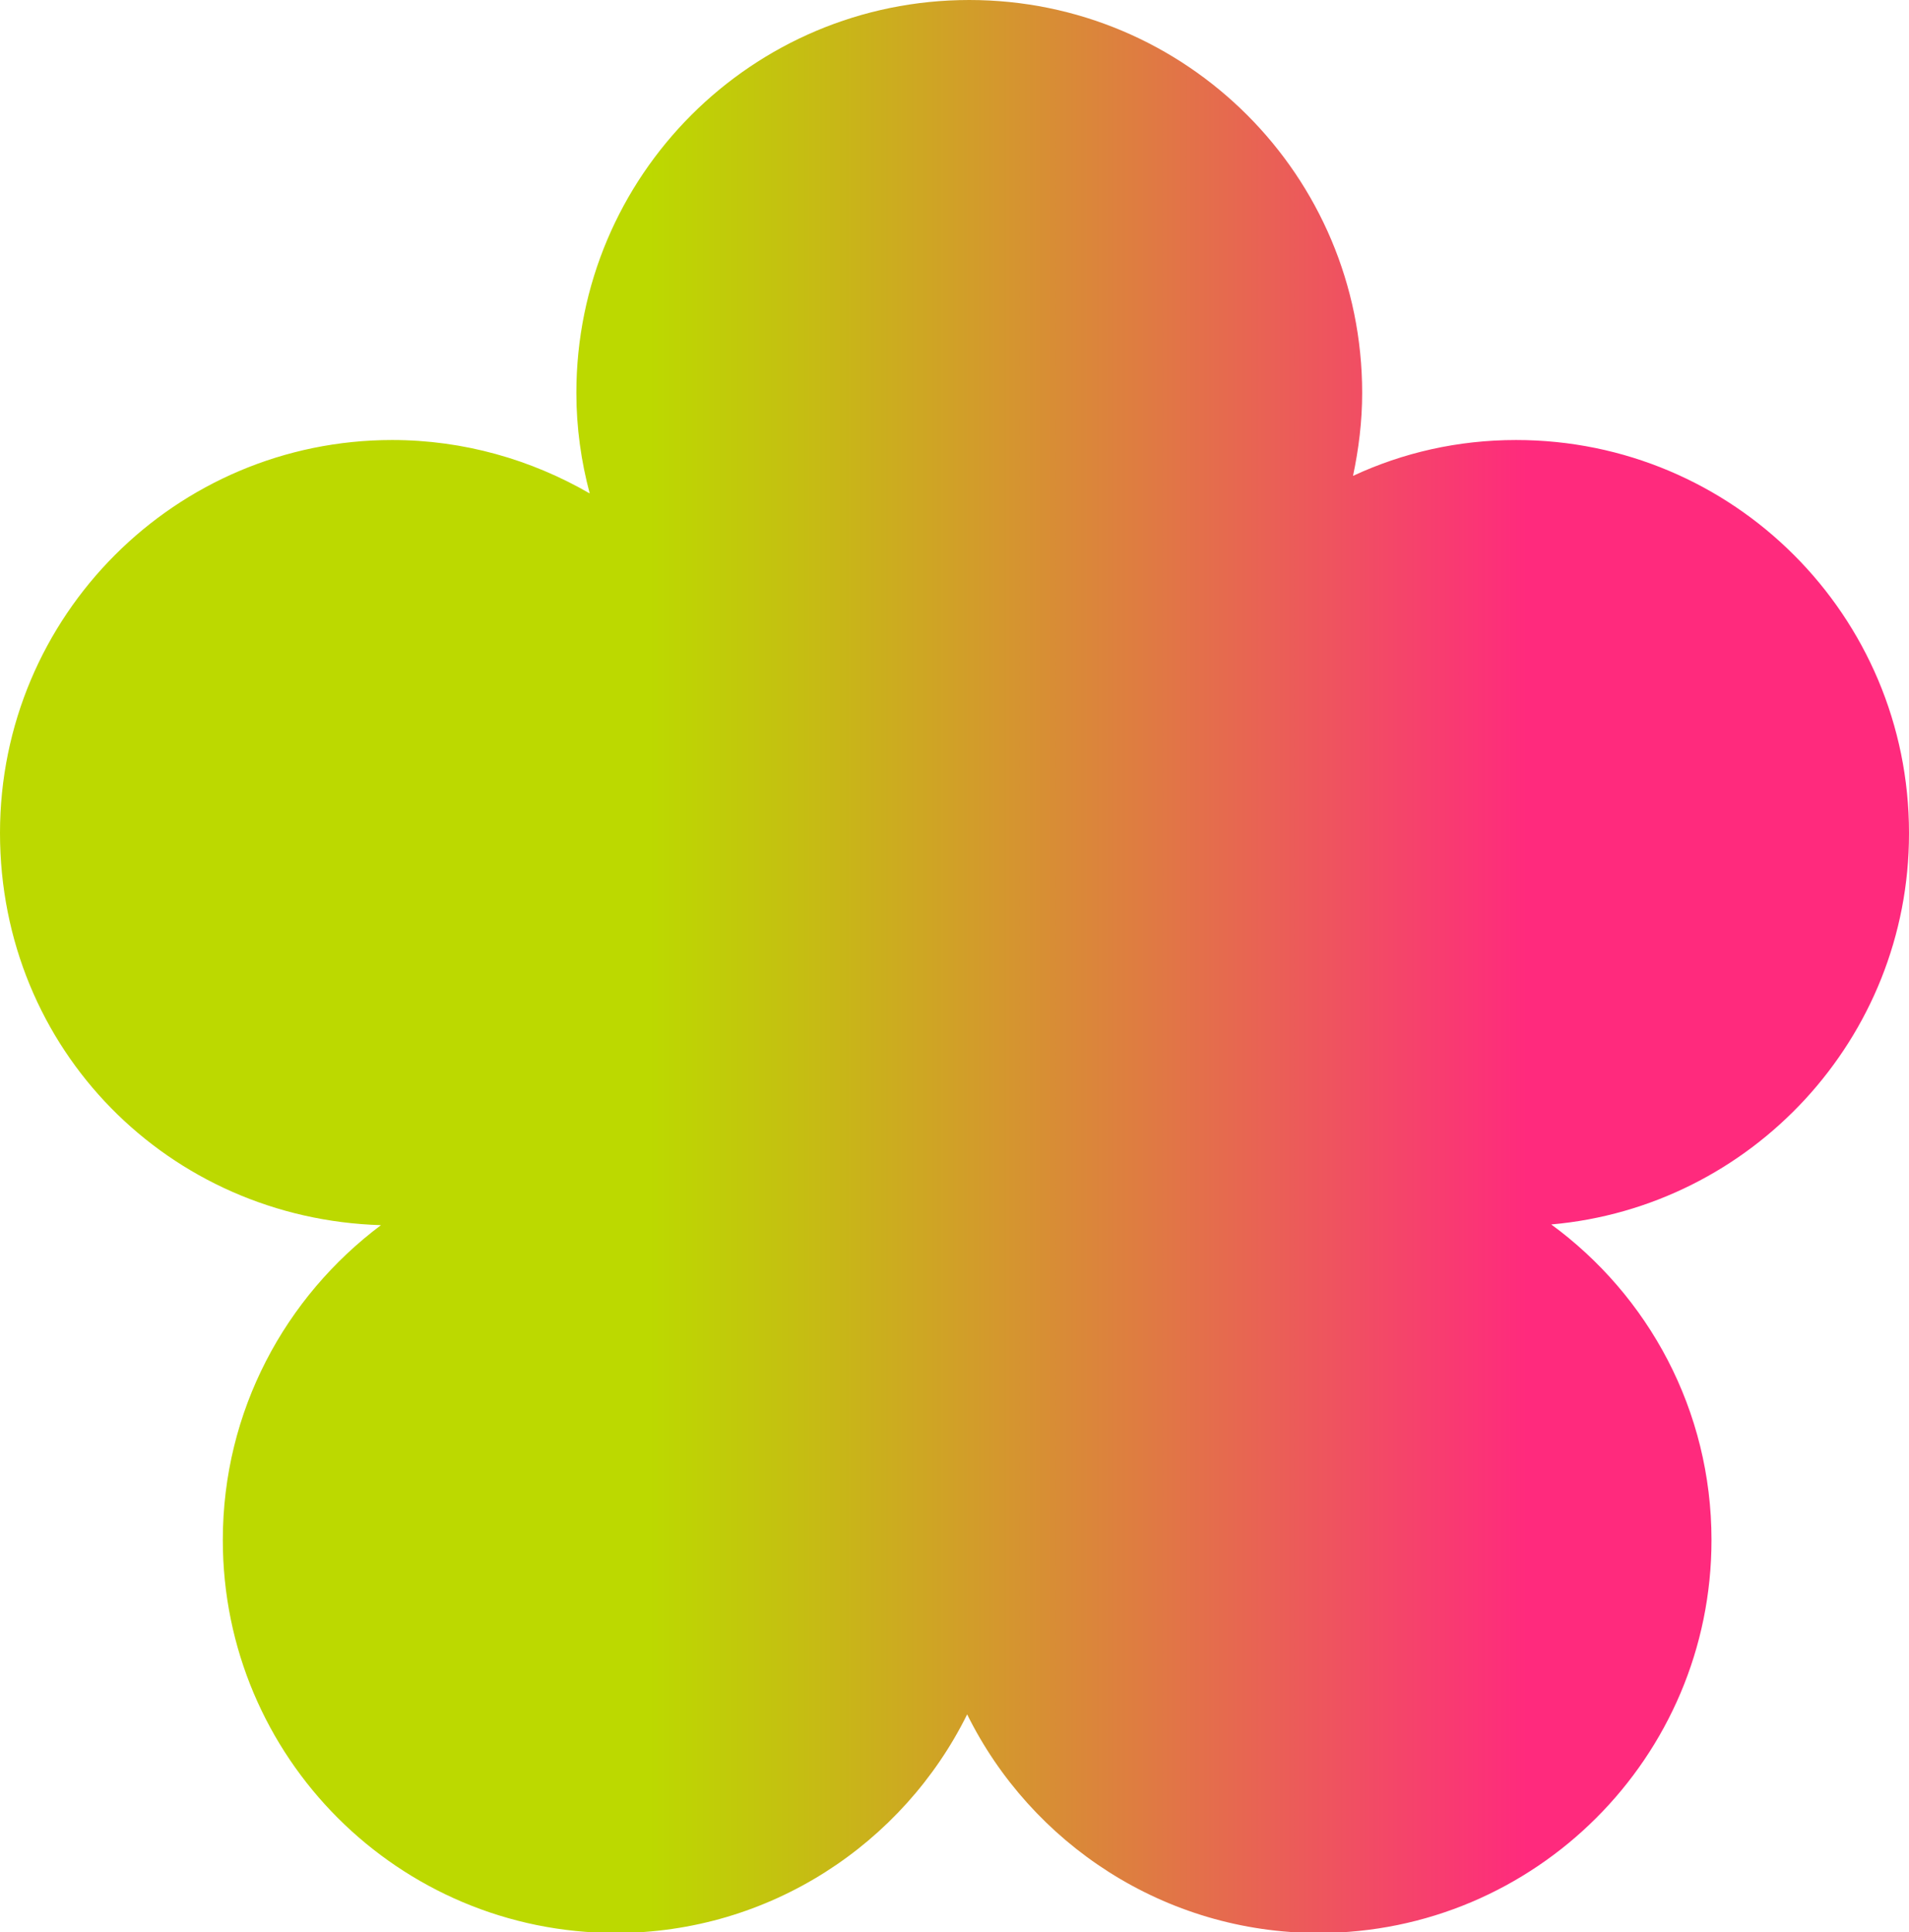 <?xml version="1.0" encoding="UTF-8"?>
<svg id="Layer_1" data-name="Layer 1" xmlns="http://www.w3.org/2000/svg" xmlns:xlink="http://www.w3.org/1999/xlink" viewBox="0 0 27.16 27.49">
  <defs>
    <style>
      .cls-1 {
        fill: url(#Naamloos_verloop_547);
      }
    </style>
    <linearGradient id="Naamloos_verloop_547" data-name="Naamloos verloop 547" x1="0" y1="13.75" x2="27.16" y2="13.75" gradientUnits="userSpaceOnUse">
      <stop offset="0" stop-color="#bcd900"/>
      <stop offset=".34" stop-color="#bcd900"/>
      <stop offset=".42" stop-color="#c5be12"/>
      <stop offset=".6" stop-color="#df7b42"/>
      <stop offset=".8" stop-color="#ff2a7d"/>
    </linearGradient>
  </defs>
  <path class="cls-1" d="M27.16,11.85c0-3.09-2.5-5.59-5.59-5.59-.83,0-1.61,.18-2.32,.51,.08-.38,.13-.77,.13-1.18,0-3.09-2.5-5.59-5.59-5.59s-5.59,2.5-5.59,5.59c0,.5,.07,.98,.19,1.43-.83-.48-1.79-.76-2.81-.76C2.5,6.26,0,8.76,0,11.85s2.41,5.49,5.42,5.58c-1.36,1.02-2.25,2.64-2.25,4.48,0,3.09,2.5,5.59,5.59,5.59,2.19,0,4.09-1.27,5-3.11,.91,1.84,2.81,3.11,5,3.11,3.08,0,5.59-2.5,5.59-5.59,0-1.85-.9-3.48-2.28-4.49,2.85-.25,5.09-2.65,5.09-5.56Z"/>
</svg>